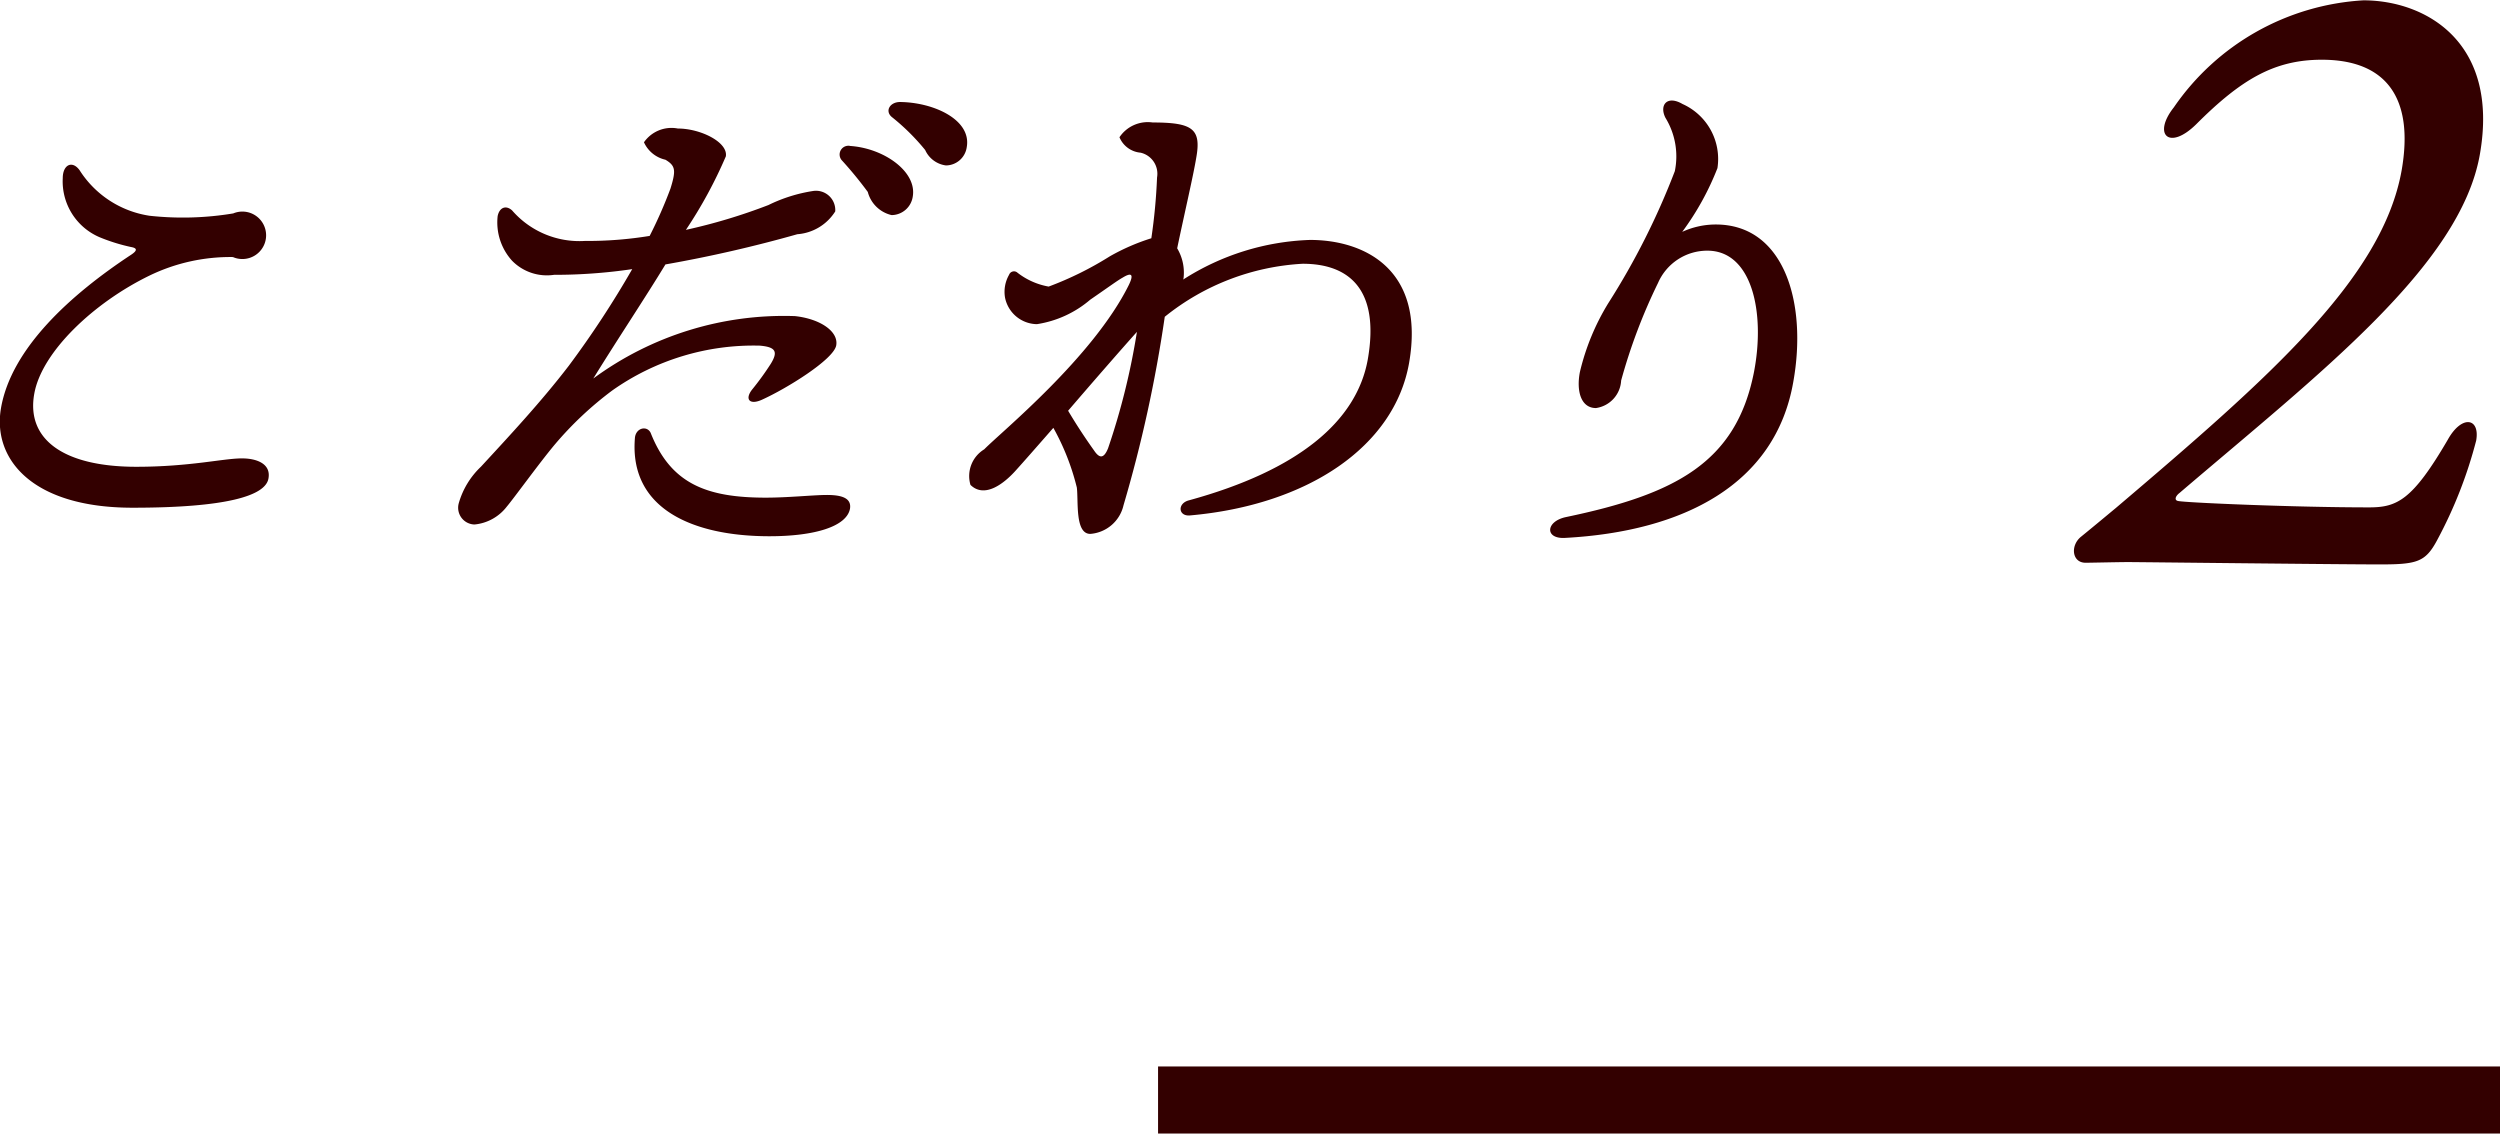 <svg xmlns="http://www.w3.org/2000/svg" width="74.5" height="33.78" viewBox="0 0 74.5 33.78">
  <defs>
    <style>
      .cls-1 {
        fill: #300;
        fill-rule: evenodd;
      }
    </style>
  </defs>
  <path id="長方形_4" data-name="長方形 4" class="cls-1" d="M1302.27,2316.88c-0.56,0-1.55.25-3.15,0.25-2.17,0-3.28-.82-3.04-2.17,0.22-1.26,1.79-2.73,3.44-3.53a5.522,5.522,0,0,1,2.48-.55,0.707,0.707,0,1,0,.01-1.3,9.144,9.144,0,0,1-2.49.07,3,3,0,0,1-2.09-1.36c-0.22-.3-0.5-0.16-0.5.24a1.81,1.81,0,0,0,1.1,1.76,5.412,5.412,0,0,0,.93.29c0.17,0.03.22,0.09,0.01,0.23-1.79,1.18-3.57,2.78-3.88,4.57-0.26,1.49.89,2.97,3.92,2.97,2.78,0,3.96-.35,4.05-0.87C1303.14,2317.04,1302.71,2316.88,1302.27,2316.88Zm15.43-3.36c0.48,0.04.55,0.18,0.33,0.54a8.334,8.334,0,0,1-.55.76c-0.24.3-.08,0.48,0.29,0.31,0.73-.33,2.14-1.2,2.21-1.62s-0.49-.79-1.23-0.87a9.589,9.589,0,0,0-6.01,1.86c0.76-1.23,1.55-2.41,2.15-3.4a39.33,39.33,0,0,0,3.93-.9,1.462,1.462,0,0,0,1.13-.68,0.575,0.575,0,0,0-.65-0.61,4.6,4.6,0,0,0-1.34.42,16.892,16.892,0,0,1-2.46.74,13.509,13.509,0,0,0,1.19-2.19c0.07-.42-0.75-0.83-1.43-0.83a1,1,0,0,0-1.01.41,0.924,0.924,0,0,0,.64.52c0.3,0.18.32,0.31,0.15,0.86a13.455,13.455,0,0,1-.62,1.41,11.41,11.41,0,0,1-1.93.15,2.656,2.656,0,0,1-2.17-.91c-0.19-.17-0.38-0.08-0.43.17a1.7,1.7,0,0,0,.43,1.33,1.452,1.452,0,0,0,1.25.42,15.849,15.849,0,0,0,2.33-.17,28.753,28.753,0,0,1-1.89,2.88c-0.82,1.07-1.78,2.1-2.62,3.01a2.408,2.408,0,0,0-.66,1.09,0.5,0.5,0,0,0,.47.63,1.377,1.377,0,0,0,.96-0.53c0.22-.26.97-1.3,1.43-1.85a10.324,10.324,0,0,1,1.71-1.61A7.3,7.3,0,0,1,1317.7,2313.52Zm2,4.45c-0.39,0-1.15.08-1.82,0.08-1.76,0-2.83-.41-3.43-1.93-0.11-.23-0.45-0.15-0.47.16-0.17,2.1,1.72,2.92,4.01,2.92,1.35,0,2.3-.29,2.4-0.82C1320.44,2318.06,1320.14,2317.97,1319.7,2317.97Zm0.7-10.4a0.261,0.261,0,0,0-.26.42,11.557,11.557,0,0,1,.78.95,0.957,0.957,0,0,0,.71.69,0.644,0.644,0,0,0,.63-0.55C1322.39,2308.34,1321.41,2307.64,1320.4,2307.57Zm1.48-1.31c-0.3,0-.46.27-0.24,0.45a6.52,6.52,0,0,1,.99.98,0.789,0.789,0,0,0,.62.46,0.632,0.632,0,0,0,.62-0.55C1324.01,2306.79,1322.89,2306.27,1321.88,2306.26Zm5.78,10.38c-0.2-.28-0.48-0.69-0.77-1.18,0.73-.85,1.54-1.78,2.05-2.35a20.7,20.7,0,0,1-.86,3.47C1327.95,2316.9,1327.82,2316.88,1327.66,2316.64Zm2.67-5.13a1.419,1.419,0,0,0-.19-0.89c0.21-1.01.48-2.16,0.57-2.71,0.15-.85-0.11-1.04-1.3-1.04a1.016,1.016,0,0,0-.99.44,0.751,0.751,0,0,0,.63.46,0.645,0.645,0,0,1,.49.74,17,17,0,0,1-.17,1.81,6.308,6.308,0,0,0-1.24.54,9.913,9.913,0,0,1-1.82.9,2.108,2.108,0,0,1-.95-0.43,0.156,0.156,0,0,0-.23.08,1.021,1.021,0,0,0-.12.68,0.984,0.984,0,0,0,.95.79,3.183,3.183,0,0,0,1.59-.73c0.61-.42.81-0.57,0.97-0.66,0.23-.14.35-0.13,0.18,0.22-1.07,2.16-3.8,4.38-4.31,4.9a0.931,0.931,0,0,0-.41,1.06c0.43,0.42,1.02-.06,1.35-0.43,0.2-.22.63-0.71,1.12-1.27a7.13,7.13,0,0,1,.7,1.78c0.05,0.41-.06,1.38.4,1.38a1.1,1.1,0,0,0,.99-0.85,40.429,40.429,0,0,0,1.23-5.62,7.167,7.167,0,0,1,4.11-1.58c1.35,0,2.31.73,1.94,2.85-0.33,1.85-2.08,3.31-5.33,4.2-0.35.09-.32,0.48,0.03,0.45,3.51-.31,6.09-2.05,6.53-4.54,0.49-2.8-1.34-3.67-2.95-3.67a7.451,7.451,0,0,0-3.78,1.18Zm14.36-4.78a2.2,2.2,0,0,1,.28,1.59,21.782,21.782,0,0,1-1.98,3.93,6.987,6.987,0,0,0-.85,2.06c-0.11.58,0.04,1.07,0.48,1.07a0.874,0.874,0,0,0,.75-0.82,16.618,16.618,0,0,1,1.1-2.91,1.6,1.6,0,0,1,1.47-.96c1.33,0,1.73,1.84,1.39,3.61-0.53,2.71-2.35,3.65-5.61,4.33-0.6.13-.63,0.65-0.03,0.62,3.55-.19,6.28-1.6,6.81-4.65,0.42-2.34-.26-4.69-2.31-4.69a2.39,2.39,0,0,0-1,.22,8.2,8.2,0,0,0,1.05-1.9,1.794,1.794,0,0,0-1.04-1.91C1344.74,2306.05,1344.5,2306.35,1344.69,2306.73Zm20.8-3.5a7.373,7.373,0,0,0-5.65,3.19c-0.64.81-.14,1.3,0.67,0.5,1.35-1.35,2.34-1.92,3.74-1.92,1.94,0,2.75,1.16,2.38,3.29-0.57,3.22-3.93,6.17-8.52,10.07-0.17.14-.66,0.55-1.03,0.85-0.33.26-.28,0.78,0.13,0.78,0.14,0,.99-0.02,1.28-0.02,0.26,0,6.33.07,7.49,0.07,1.11,0,1.36-.07,1.71-0.73a13.25,13.25,0,0,0,1.16-2.96c0.12-.68-0.43-0.78-0.85-0.02-1.05,1.8-1.51,2.01-2.34,2.01-2.22,0-5.46-.14-5.69-0.19-0.12-.02-0.09-0.14.04-0.24,4.18-3.57,8.37-6.78,8.95-10.09C1369.55,2304.46,1367.33,2303.23,1365.49,2303.23ZM1329.57,2335h39.99v2h-39.99v-2Z" transform="translate(-1295.06 -2303.22)"/>
</svg>
